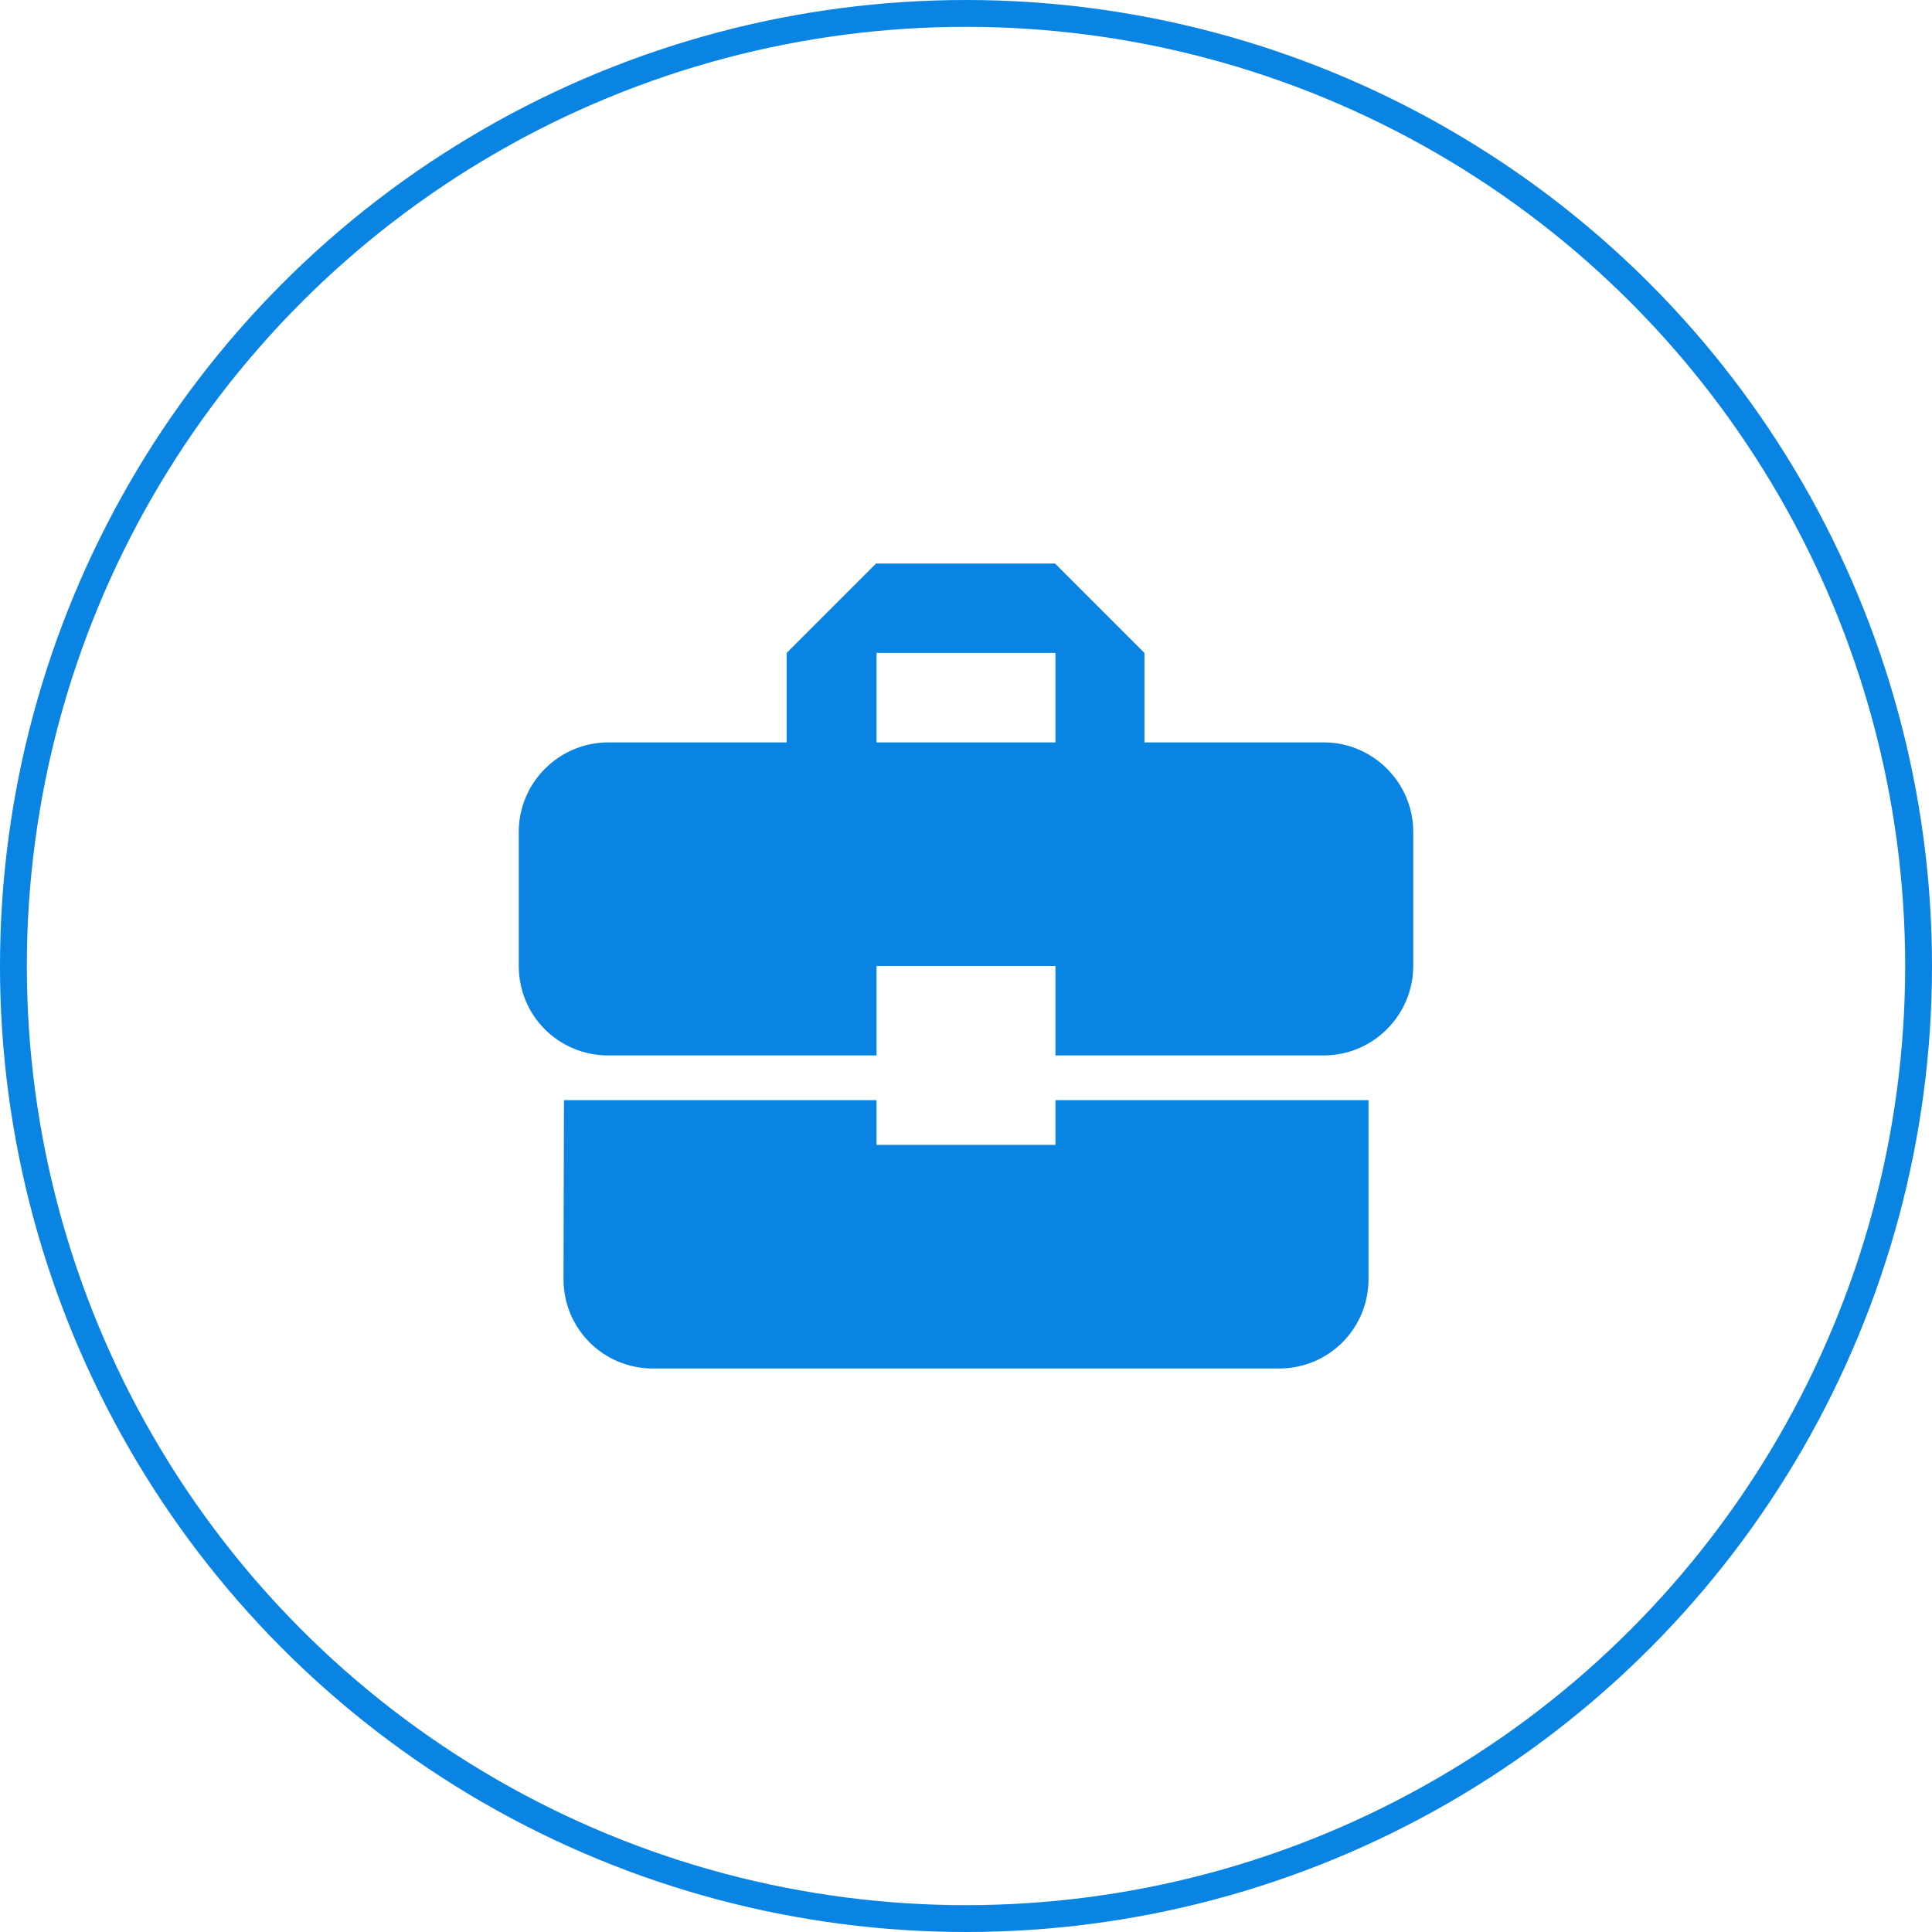 <svg width="72" height="72" viewBox="0 0 72 72" fill="none" xmlns="http://www.w3.org/2000/svg">
<path d="M32.667 42.667V41H21.017L21 47.667C21 49.517 22.483 51 24.333 51H47.667C49.517 51 51 49.517 51 47.667V41H39.333V42.667H32.667ZM49.333 27.667H42.65V24.333L39.317 21H32.65L29.317 24.333V27.667H22.667C20.833 27.667 19.333 29.167 19.333 31V36C19.333 37.85 20.817 39.333 22.667 39.333H32.667V36H39.333V39.333H49.333C51.167 39.333 52.667 37.833 52.667 36V31C52.667 29.167 51.167 27.667 49.333 27.667ZM39.333 27.667H32.667V24.333H39.333V27.667Z" fill="#0984e3"/>
<circle cx="36" cy="36" r="35.5" stroke="#0984e3"/>
</svg>
